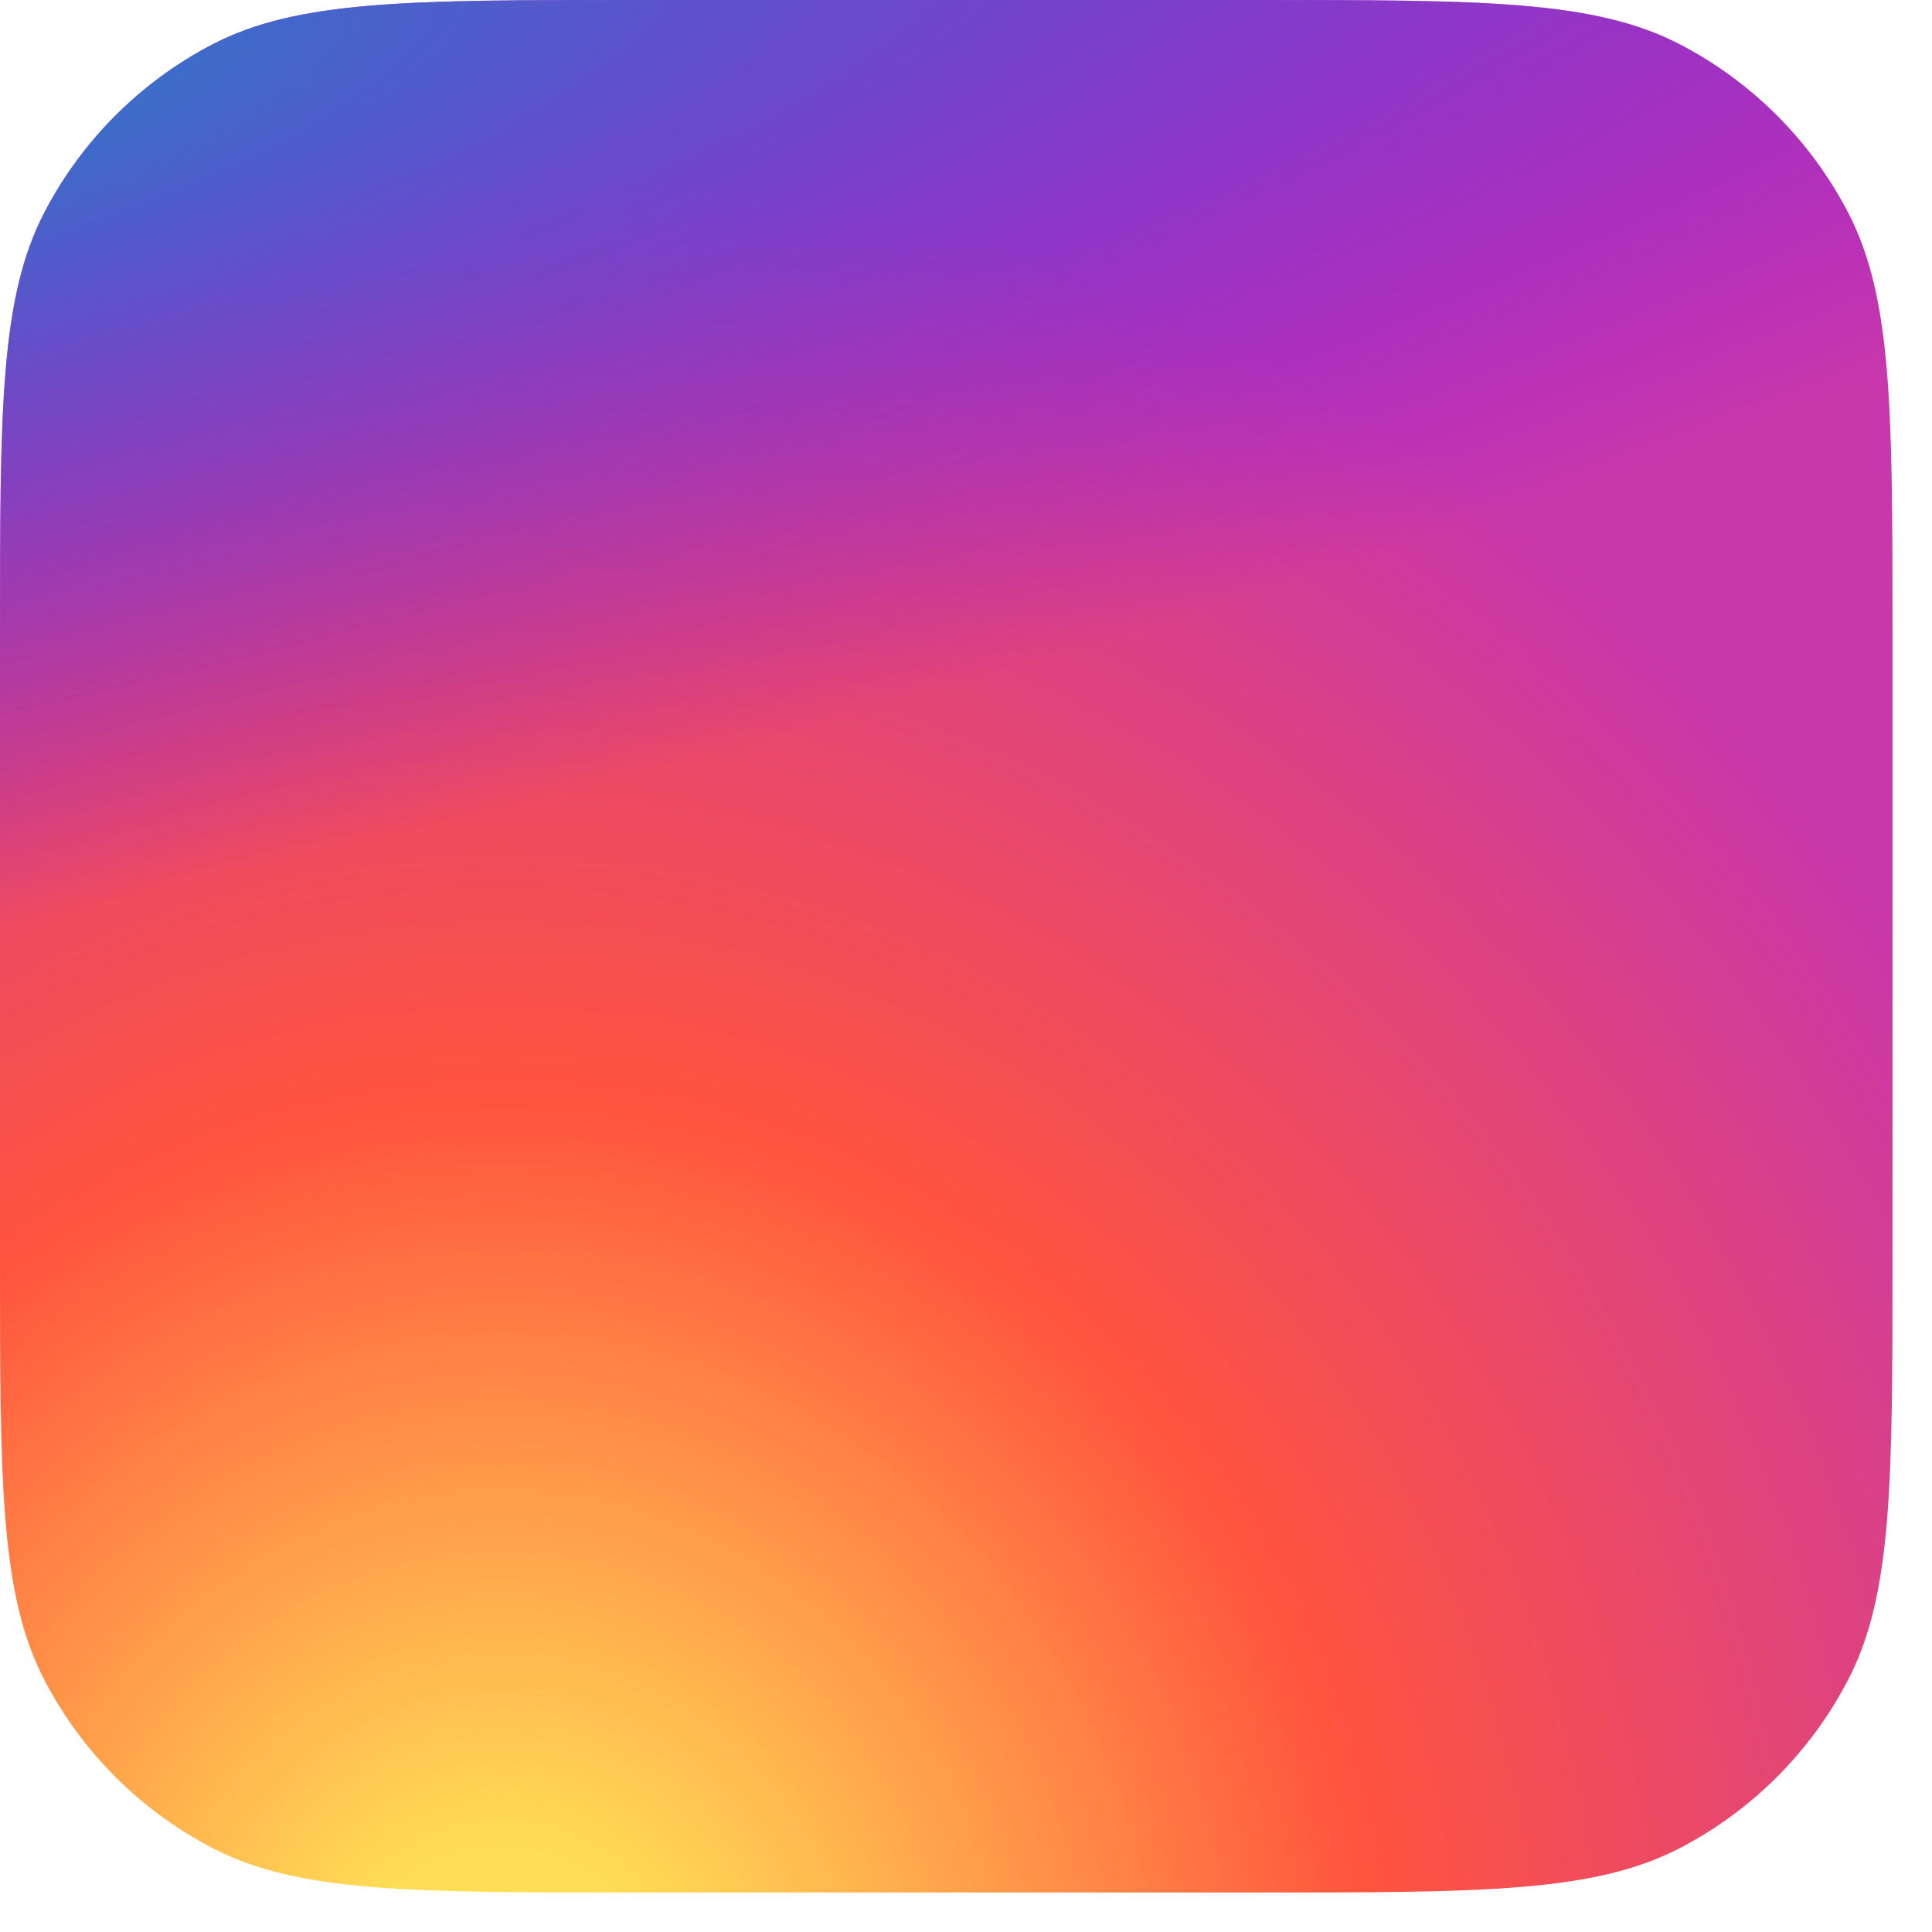 <?xml version="1.0" encoding="utf-8"?>
<svg xmlns="http://www.w3.org/2000/svg" fill="none" height="100%" overflow="visible" preserveAspectRatio="none" style="display: block;" viewBox="0 0 27 27" width="100%">
<g id="Container">
<path d="M0 8.871C0 5.733 0 4.164 0.62 2.97C1.143 1.964 1.964 1.143 2.97 0.62C4.164 0 5.733 0 8.871 0H17.576C20.714 0 22.283 0 23.477 0.62C24.484 1.143 25.304 1.964 25.827 2.97C26.448 4.164 26.448 5.733 26.448 8.871V17.576C26.448 20.714 26.448 22.283 25.827 23.477C25.304 24.484 24.484 25.304 23.477 25.827C22.283 26.448 20.714 26.448 17.576 26.448H8.871C5.733 26.448 4.164 26.448 2.97 25.827C1.964 25.304 1.143 24.484 0.62 23.477C0 22.283 0 20.714 0 17.576V8.871Z" fill="url(#paint0_radial_0_1746)"/>
<path d="M0 8.871C0 5.733 0 4.164 0.62 2.97C1.143 1.964 1.964 1.143 2.97 0.62C4.164 0 5.733 0 8.871 0H17.576C20.714 0 22.283 0 23.477 0.62C24.484 1.143 25.304 1.964 25.827 2.97C26.448 4.164 26.448 5.733 26.448 8.871V17.576C26.448 20.714 26.448 22.283 25.827 23.477C25.304 24.484 24.484 25.304 23.477 25.827C22.283 26.448 20.714 26.448 17.576 26.448H8.871C5.733 26.448 4.164 26.448 2.97 25.827C1.964 25.304 1.143 24.484 0.62 23.477C0 22.283 0 20.714 0 17.576V8.871Z" fill="url(#paint1_radial_0_1746)"/>
</g>
<defs>
<radialGradient cx="0" cy="0" gradientTransform="translate(7.025 28.485) rotate(-90) scale(26.211 24.379)" gradientUnits="userSpaceOnUse" id="paint0_radial_0_1746" r="1">
<stop stop-color="#FFDD55"/>
<stop offset="0.1" stop-color="#FFDD55"/>
<stop offset="0.5" stop-color="#FF543E"/>
<stop offset="1" stop-color="#C837AB"/>
</radialGradient>
<radialGradient cx="0" cy="0" gradientTransform="translate(-4.43 1.905) rotate(78.681) scale(11.717 48.296)" gradientUnits="userSpaceOnUse" id="paint1_radial_0_1746" r="1">
<stop stop-color="#3771C8"/>
<stop offset="0.128" stop-color="#3771C8"/>
<stop offset="1" stop-color="#6600FF" stop-opacity="0"/>
</radialGradient>
</defs>
</svg>
